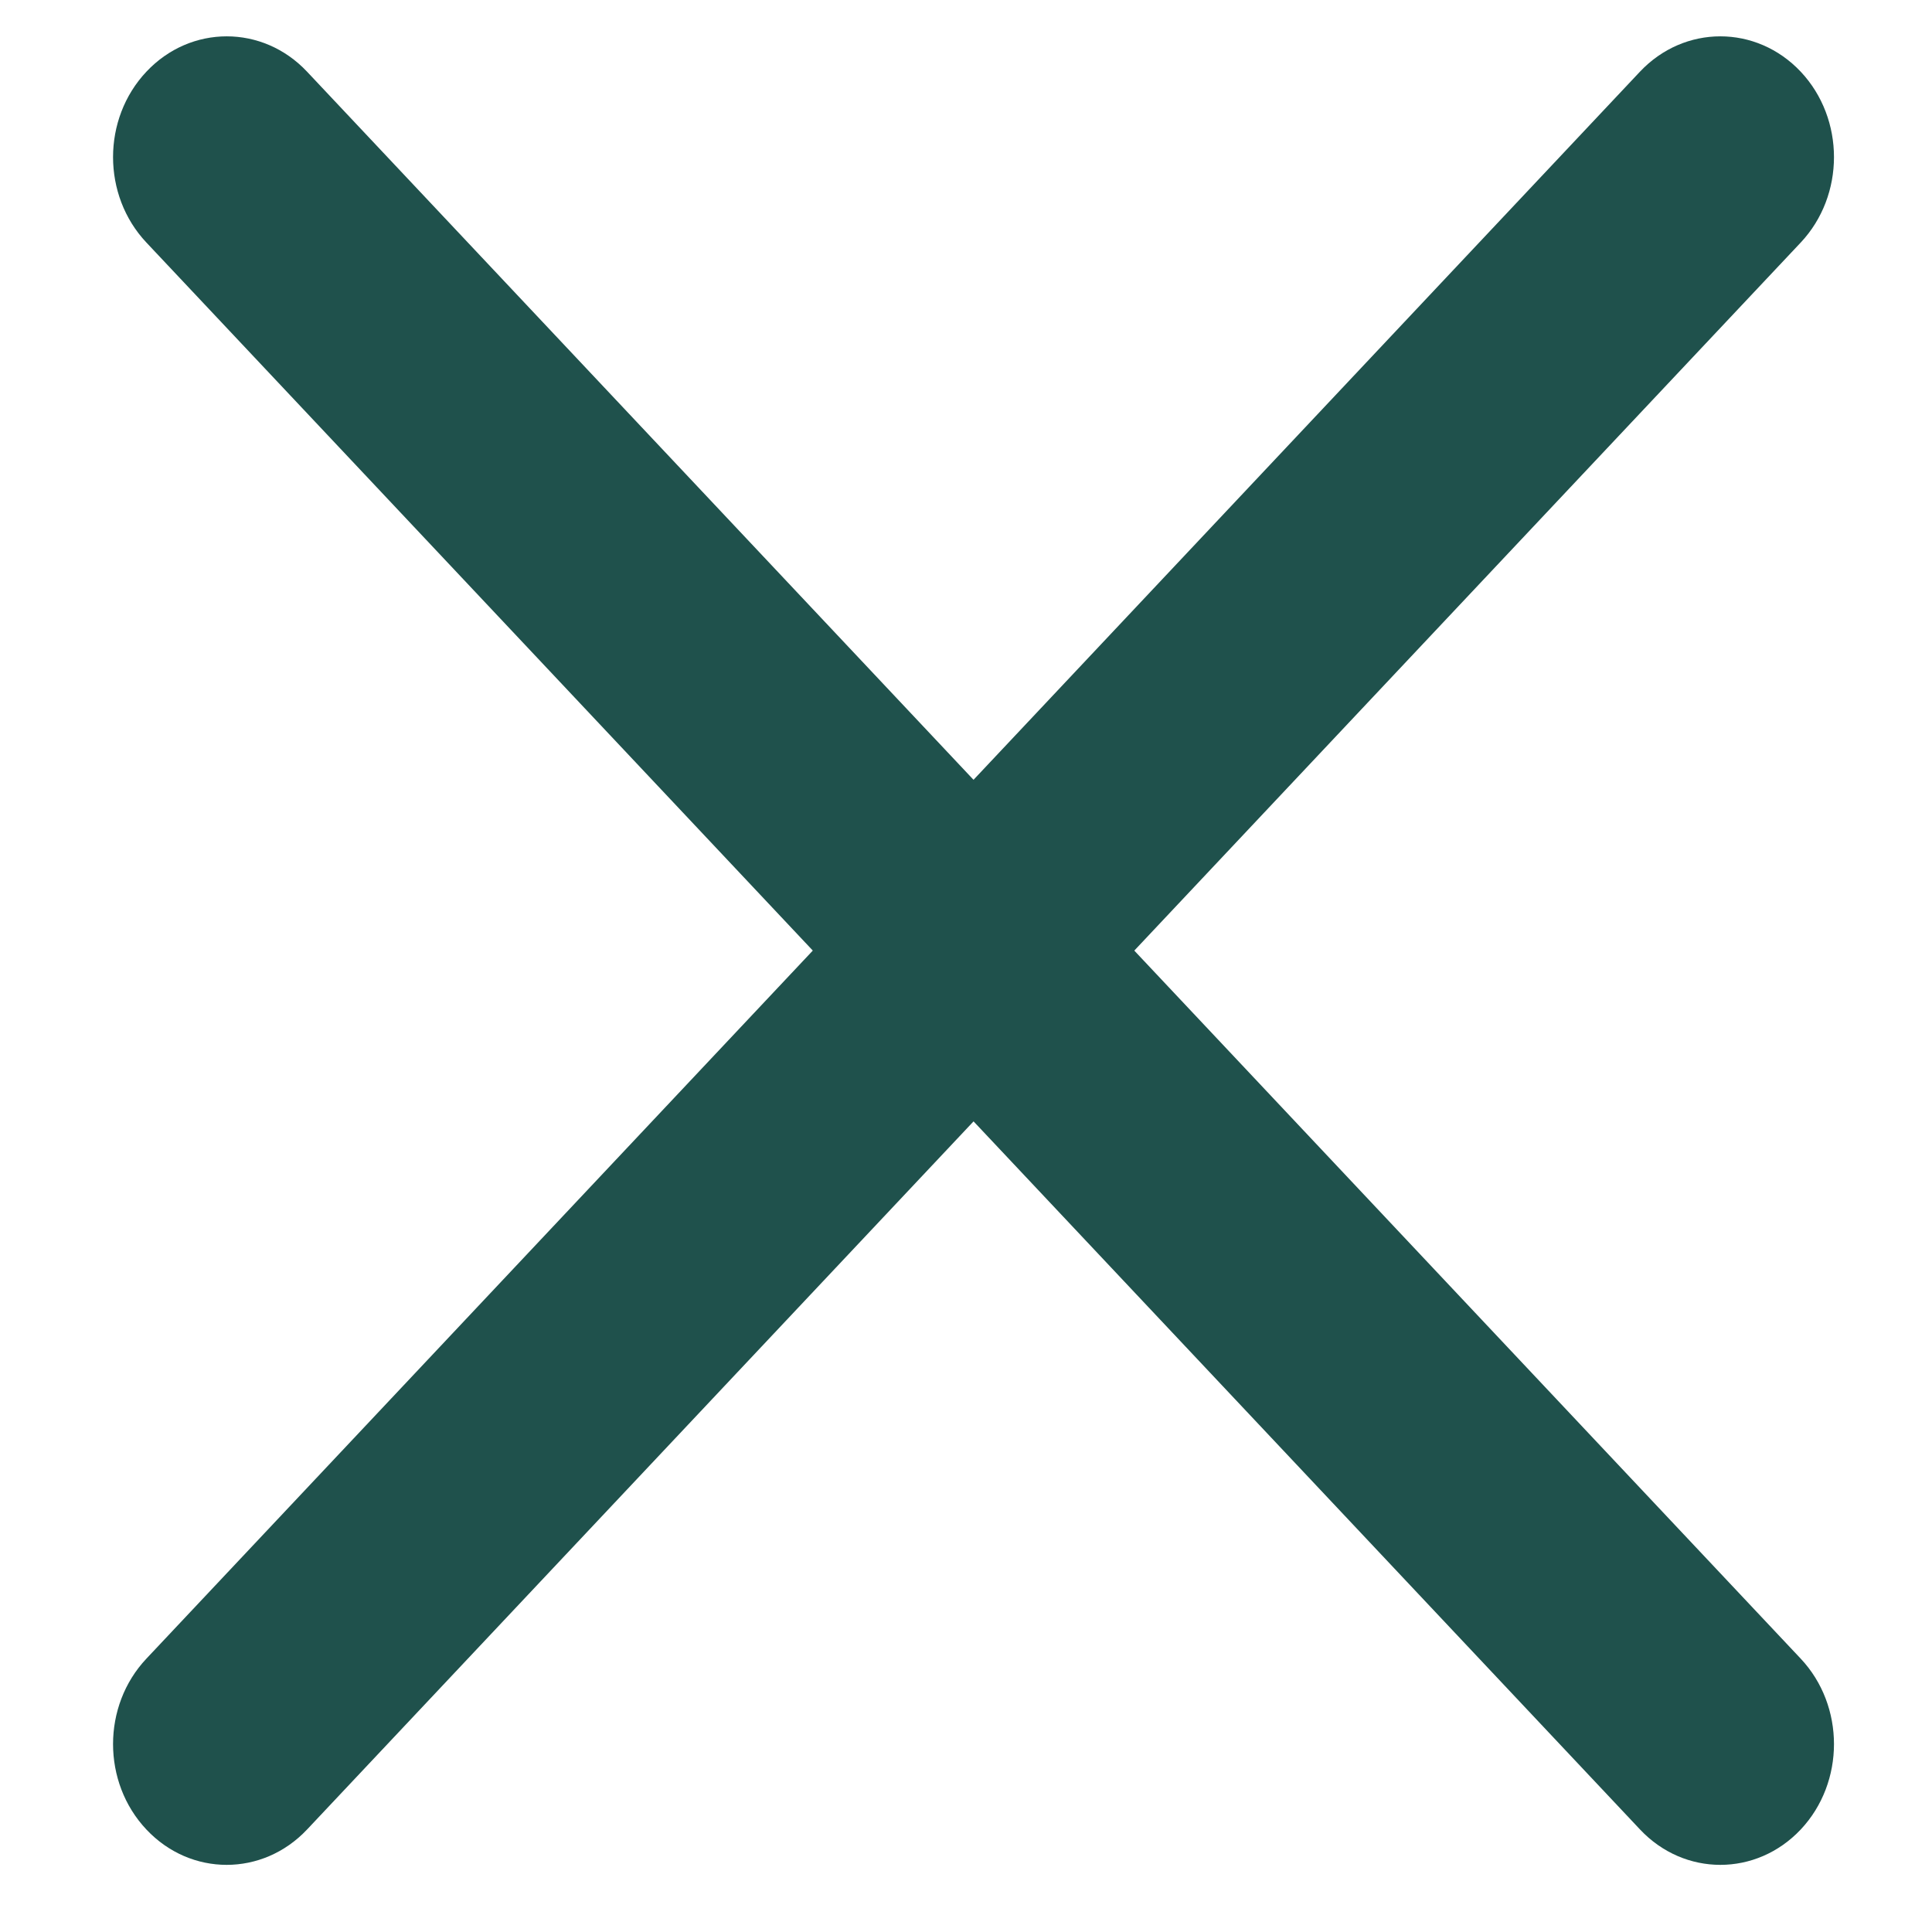 <svg width="17" height="17" viewBox="0 0 17 17" fill="none" xmlns="http://www.w3.org/2000/svg">
<g clip-path="url(#clip0_169_163)">
<path fill-rule="evenodd" clip-rule="evenodd" d="M15.845 16.098C15.454 16.513 14.821 16.513 14.431 16.098L1.288 2.134C0.897 1.719 0.897 1.046 1.288 0.631C1.678 0.216 2.312 0.216 2.702 0.631L15.845 14.595C16.235 15.01 16.235 15.683 15.845 16.098Z" fill="#1F514C"/>
<path fill-rule="evenodd" clip-rule="evenodd" d="M1.288 16.098C1.678 16.513 2.311 16.513 2.702 16.098L15.845 2.134C16.235 1.719 16.235 1.046 15.845 0.631C15.454 0.216 14.821 0.216 14.43 0.631L1.288 14.595C0.897 15.01 0.897 15.683 1.288 16.098Z" fill="#1F514C"/>
</g>
<defs>
<clipPath id="clip0_169_163">
<rect width="17" height="17" fill="white"/>
</clipPath>
</defs>
</svg>
